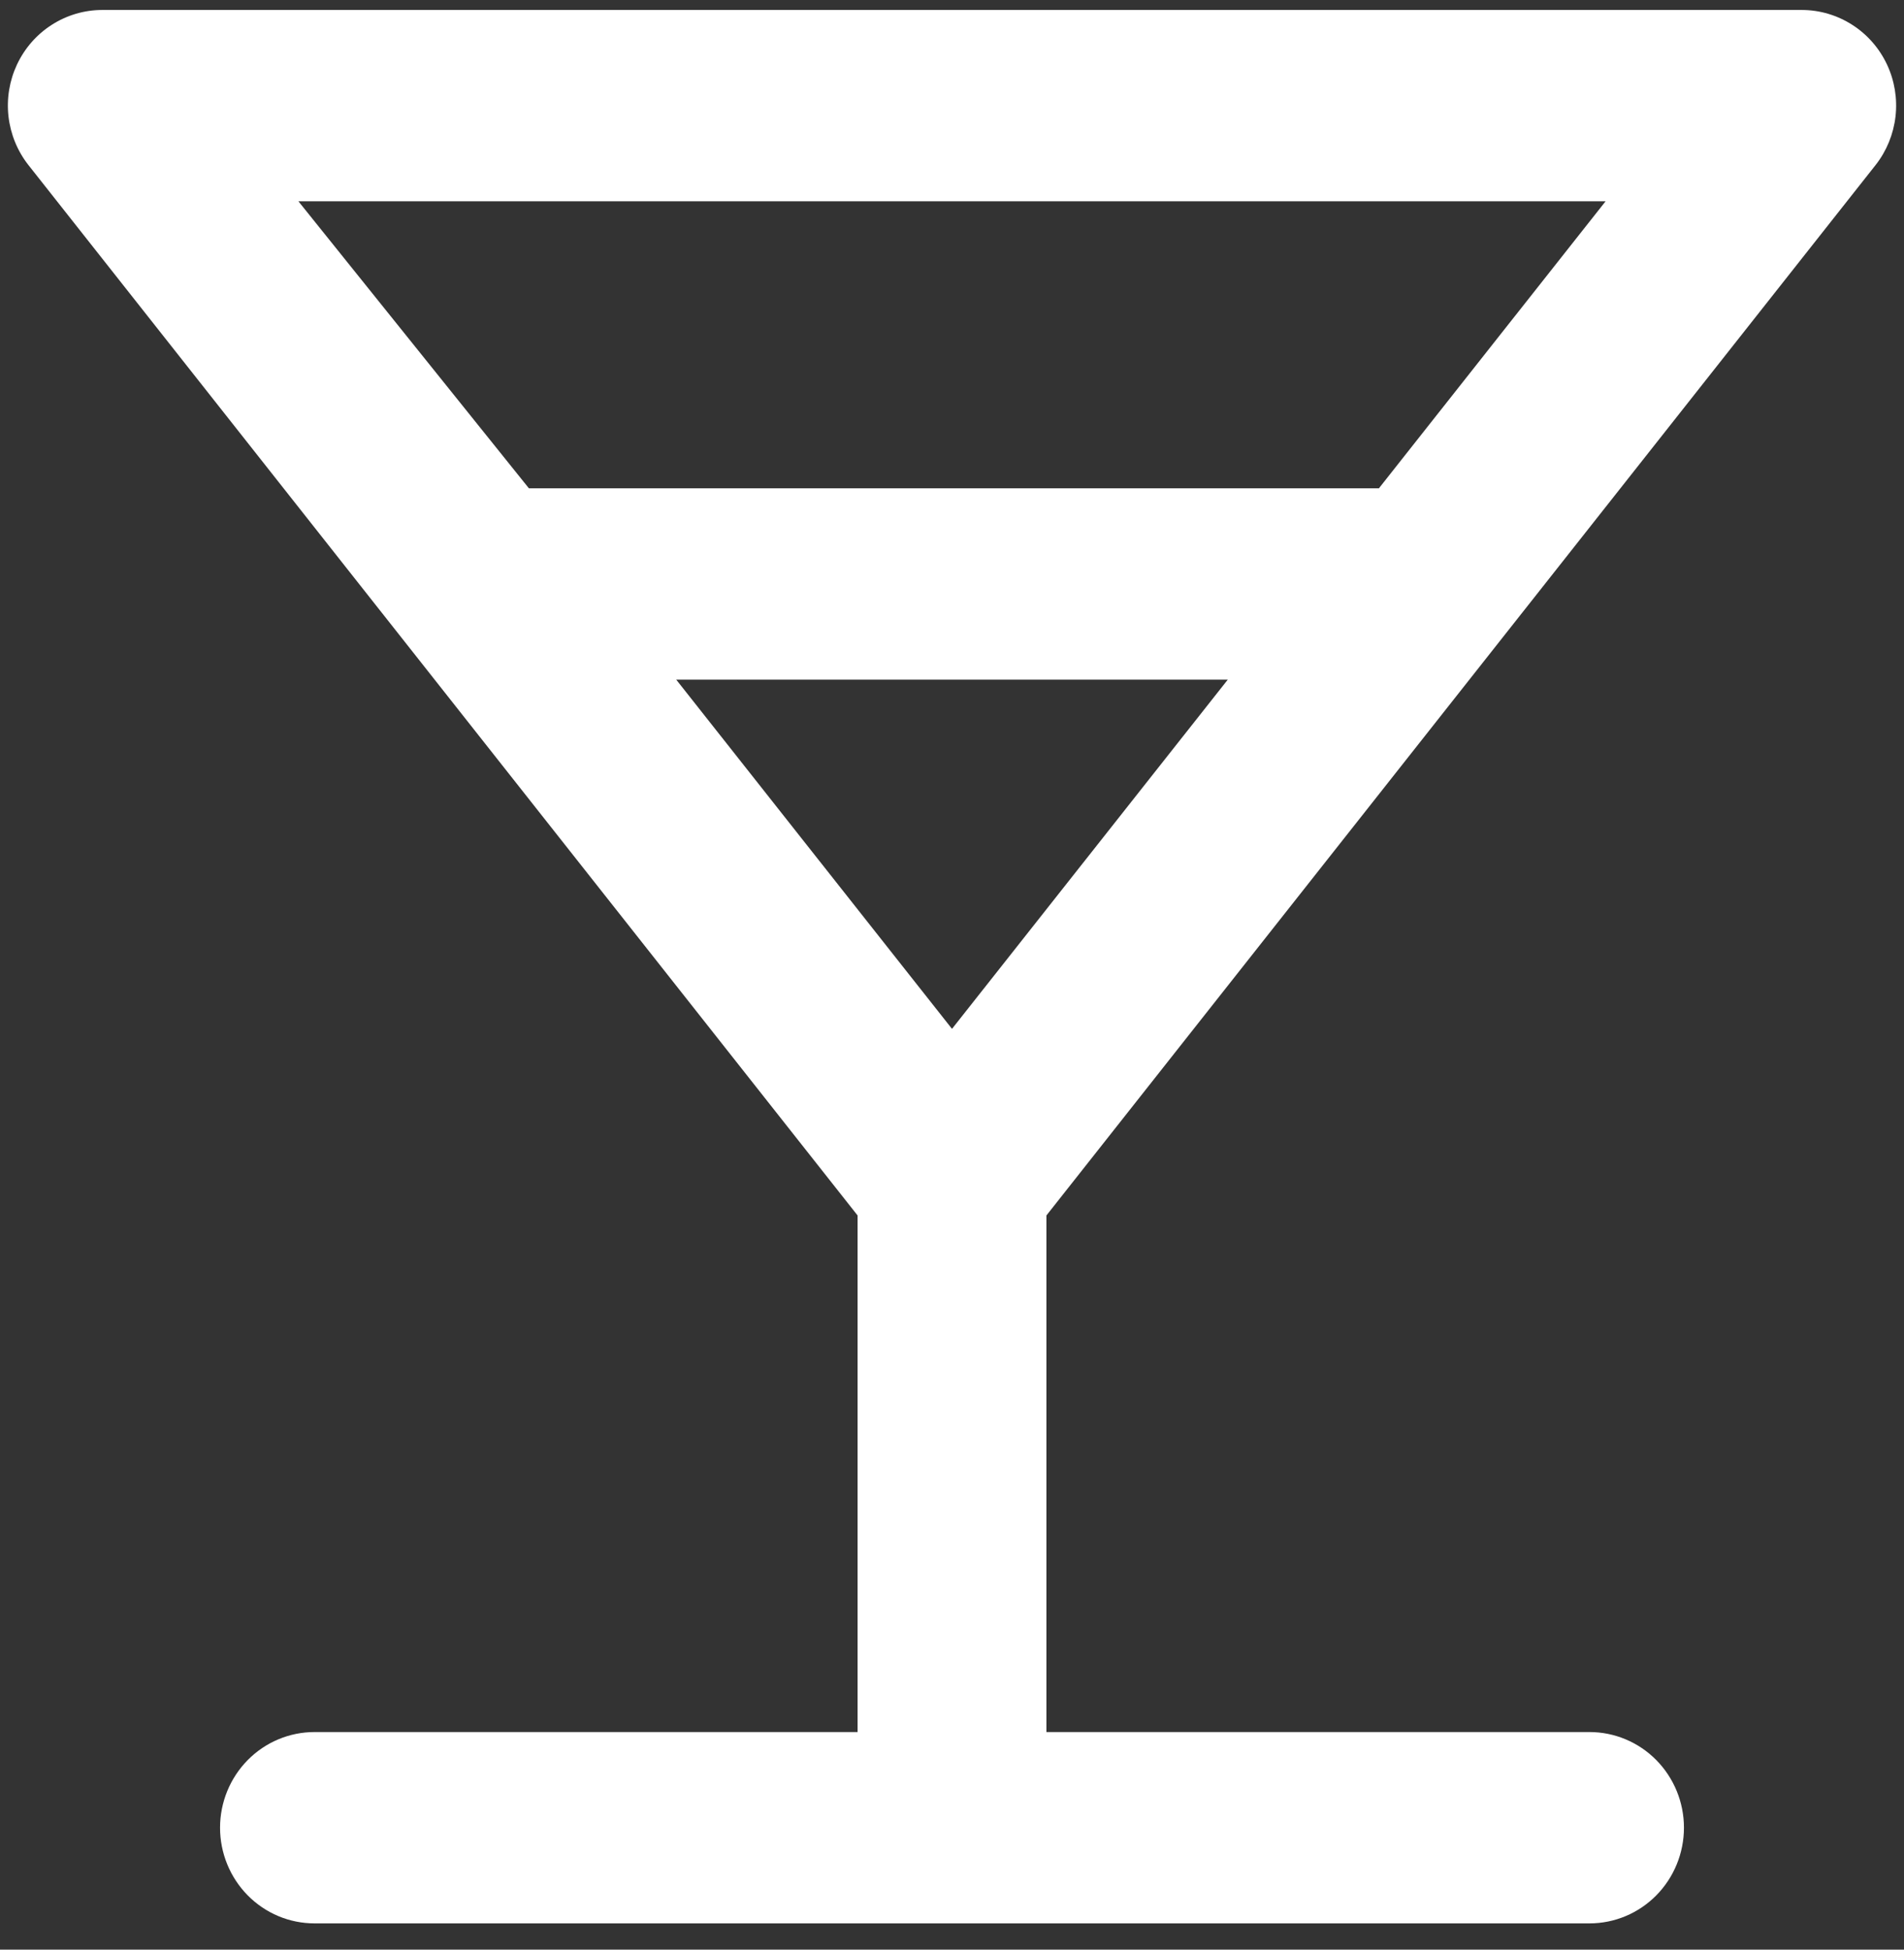 <svg width="42" height="43" viewBox="0 0 42 43" fill="none" xmlns="http://www.w3.org/2000/svg">
<rect x="0" y="0" width="42" height="43" fill="#333333" stroke="none"/>
<path d="M41.375 3.638C41.617 3.33 41.768 2.958 41.813 2.567C41.857 2.175 41.792 1.779 41.625 1.423C41.456 1.064 41.191 0.76 40.859 0.548C40.527 0.335 40.143 0.221 39.75 0.22H2.25C1.857 0.221 1.473 0.335 1.141 0.548C0.809 0.76 0.544 1.064 0.375 1.423C0.208 1.779 0.143 2.175 0.187 2.567C0.232 2.958 0.383 3.33 0.625 3.638L18.917 26.807V38.201H6.938C6.385 38.201 5.855 38.423 5.464 38.819C5.074 39.215 4.854 39.751 4.854 40.311C4.854 40.87 5.074 41.407 5.464 41.803C5.855 42.199 6.385 42.421 6.938 42.421H35.062C35.615 42.421 36.145 42.199 36.536 41.803C36.926 41.407 37.146 40.87 37.146 40.311C37.146 39.751 36.926 39.215 36.536 38.819C36.145 38.423 35.615 38.201 35.062 38.201H23.083V26.807L41.375 3.638ZM6.583 4.44H35.417L30.417 10.77H11.667L6.583 4.44ZM21 22.692L14.917 14.99H27.083L21 22.692Z" fill="white"/>
</svg>
